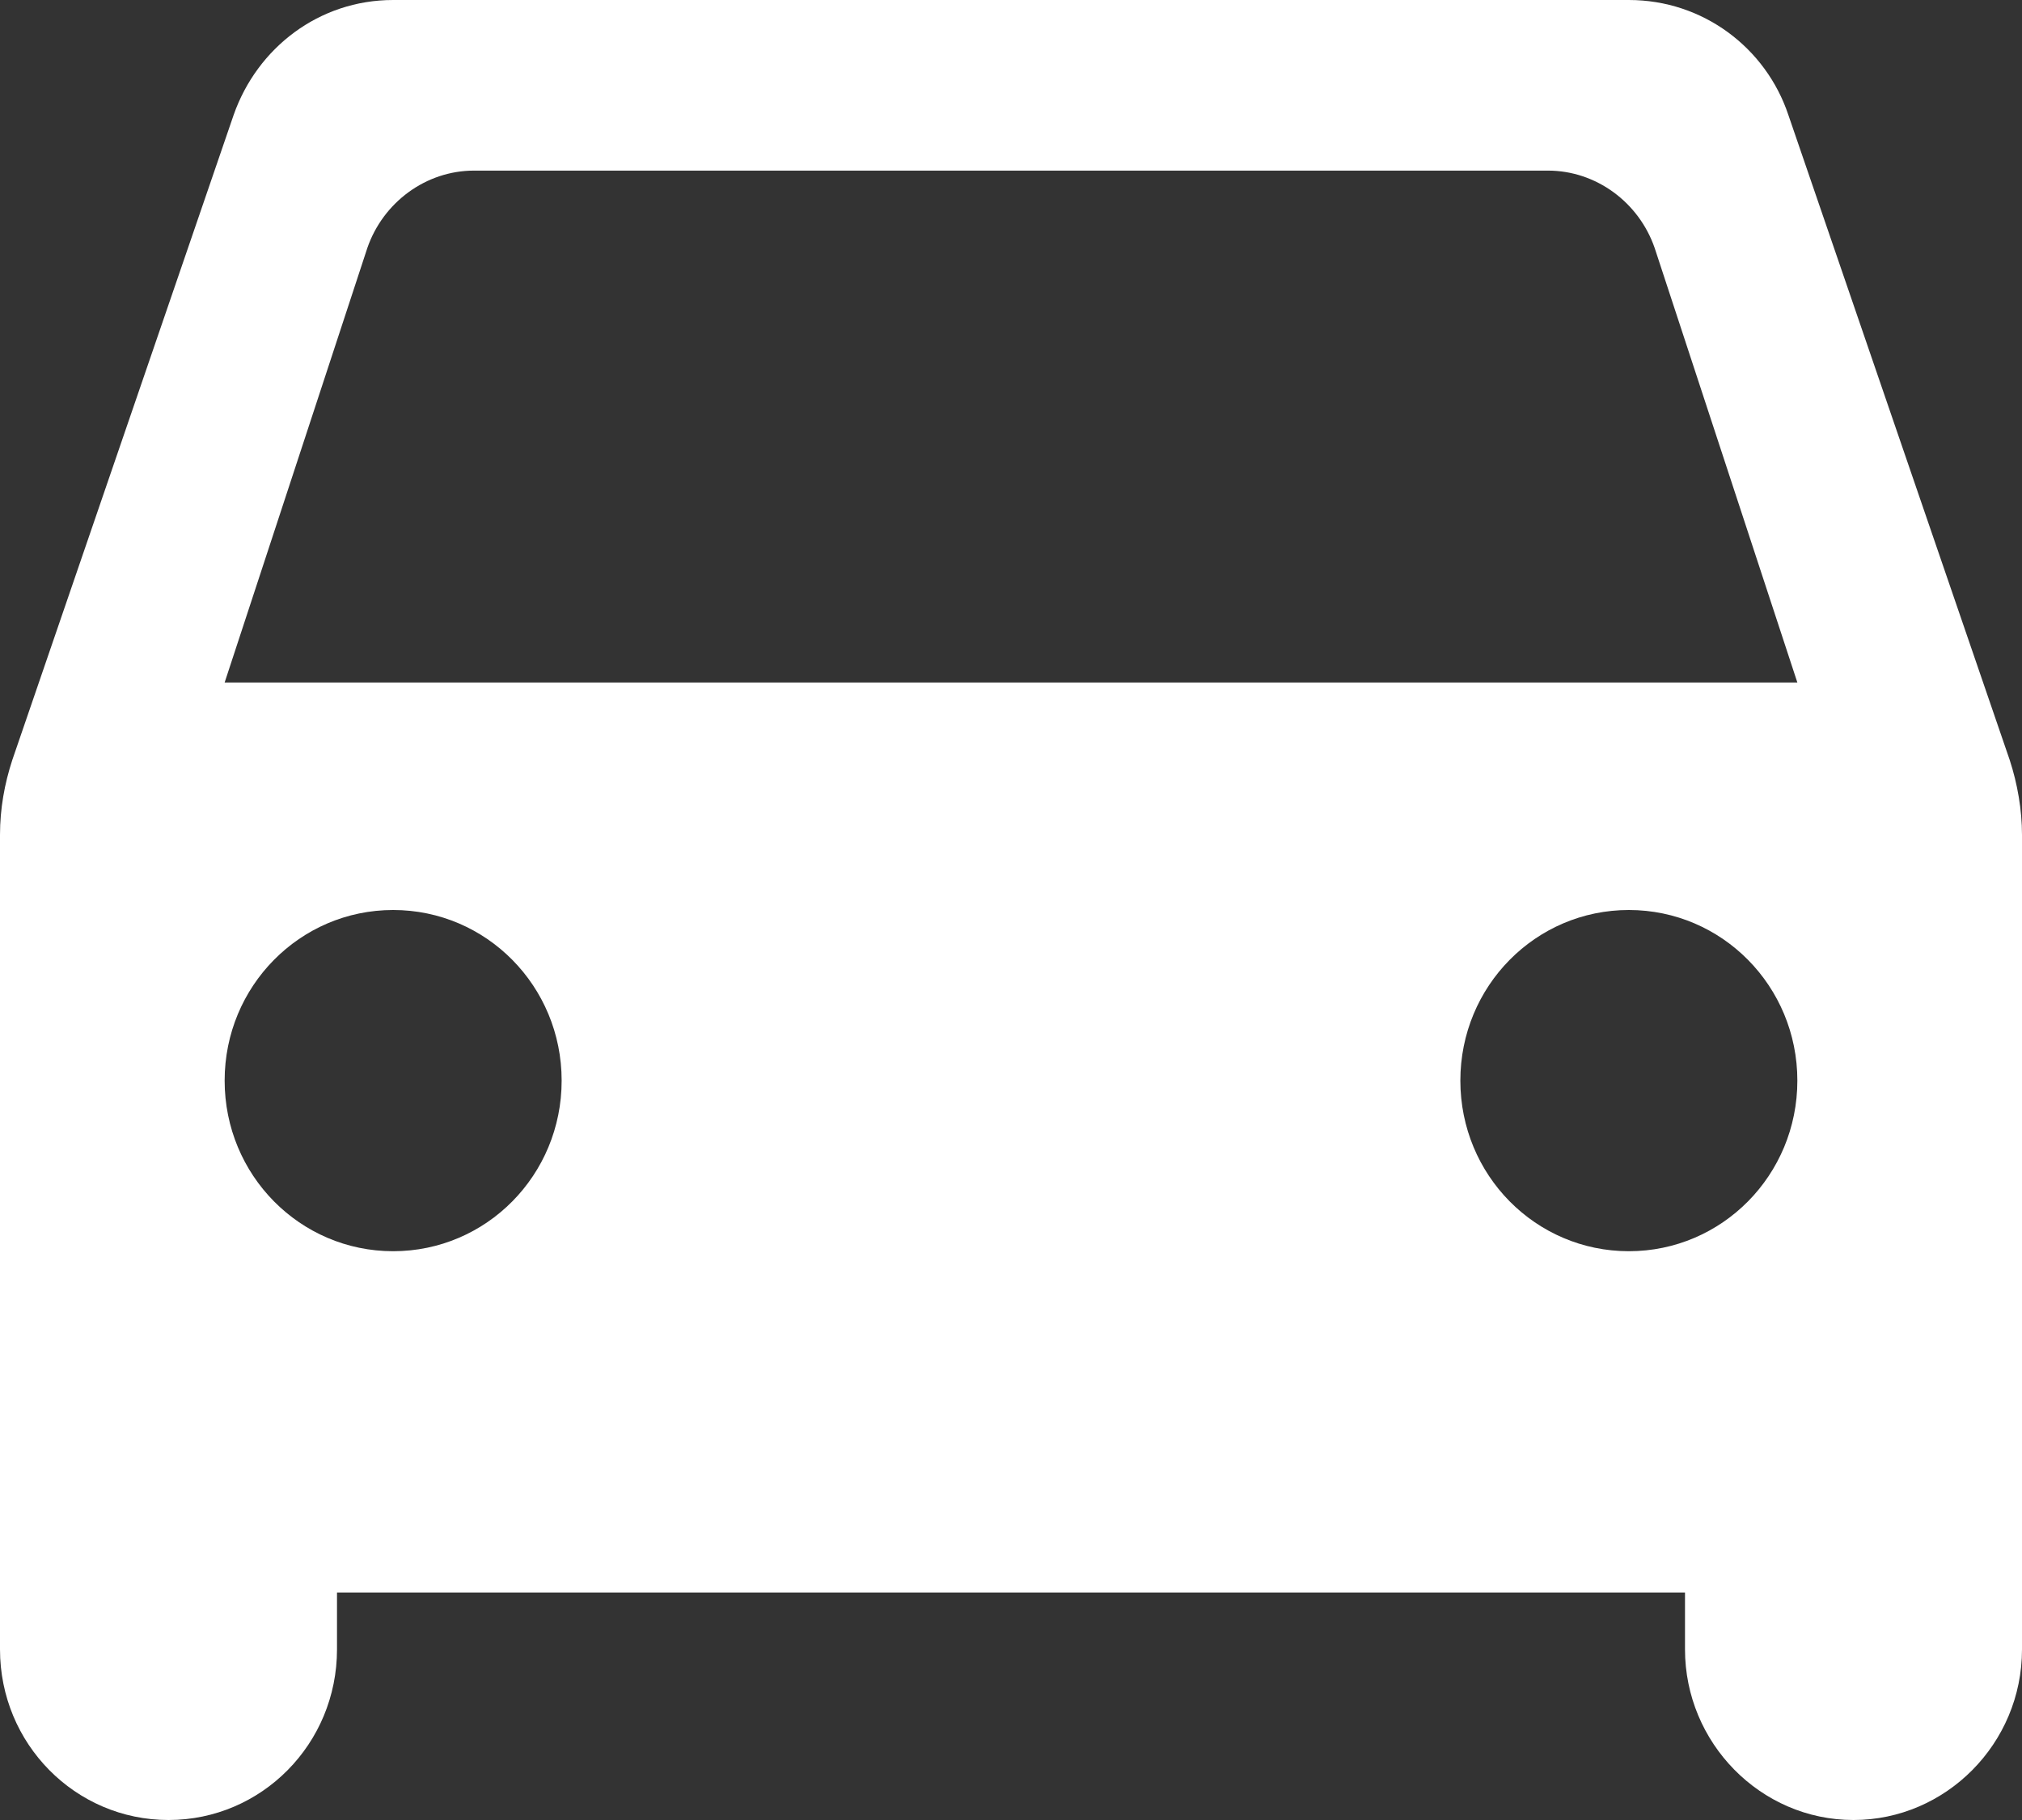 <svg width="30" height="27" viewBox="0 0 30 27" fill="none" xmlns="http://www.w3.org/2000/svg">
<rect x="0" y="0" width="30" height="27" fill="#333333" stroke="none"/>
<path d="M26.533 1.704C26.2 0.709 25.267 0 24.167 0H5.833C4.733 0 3.817 0.709 3.467 1.704L0.183 11.273C0.067 11.627 0 11.998 0 12.386V24.469C0 25.869 1.117 27 2.5 27C3.883 27 5 25.869 5 24.469V23.625H25V24.469C25 25.852 26.117 27 27.5 27C28.867 27 30 25.869 30 24.469V12.386C30 12.015 29.933 11.627 29.817 11.273L26.533 1.704ZM5.833 18.562C4.45 18.562 3.333 17.432 3.333 16.031C3.333 14.631 4.45 13.5 5.833 13.5C7.217 13.5 8.333 14.631 8.333 16.031C8.333 17.432 7.217 18.562 5.833 18.562ZM24.167 18.562C22.783 18.562 21.667 17.432 21.667 16.031C21.667 14.631 22.783 13.5 24.167 13.5C25.55 13.5 26.667 14.631 26.667 16.031C26.667 17.432 25.55 18.562 24.167 18.562ZM3.333 10.125L5.45 3.679C5.683 3.004 6.317 2.531 7.033 2.531H22.967C23.683 2.531 24.317 3.004 24.55 3.679L26.667 10.125H3.333Z" fill="white"/>
</svg>

